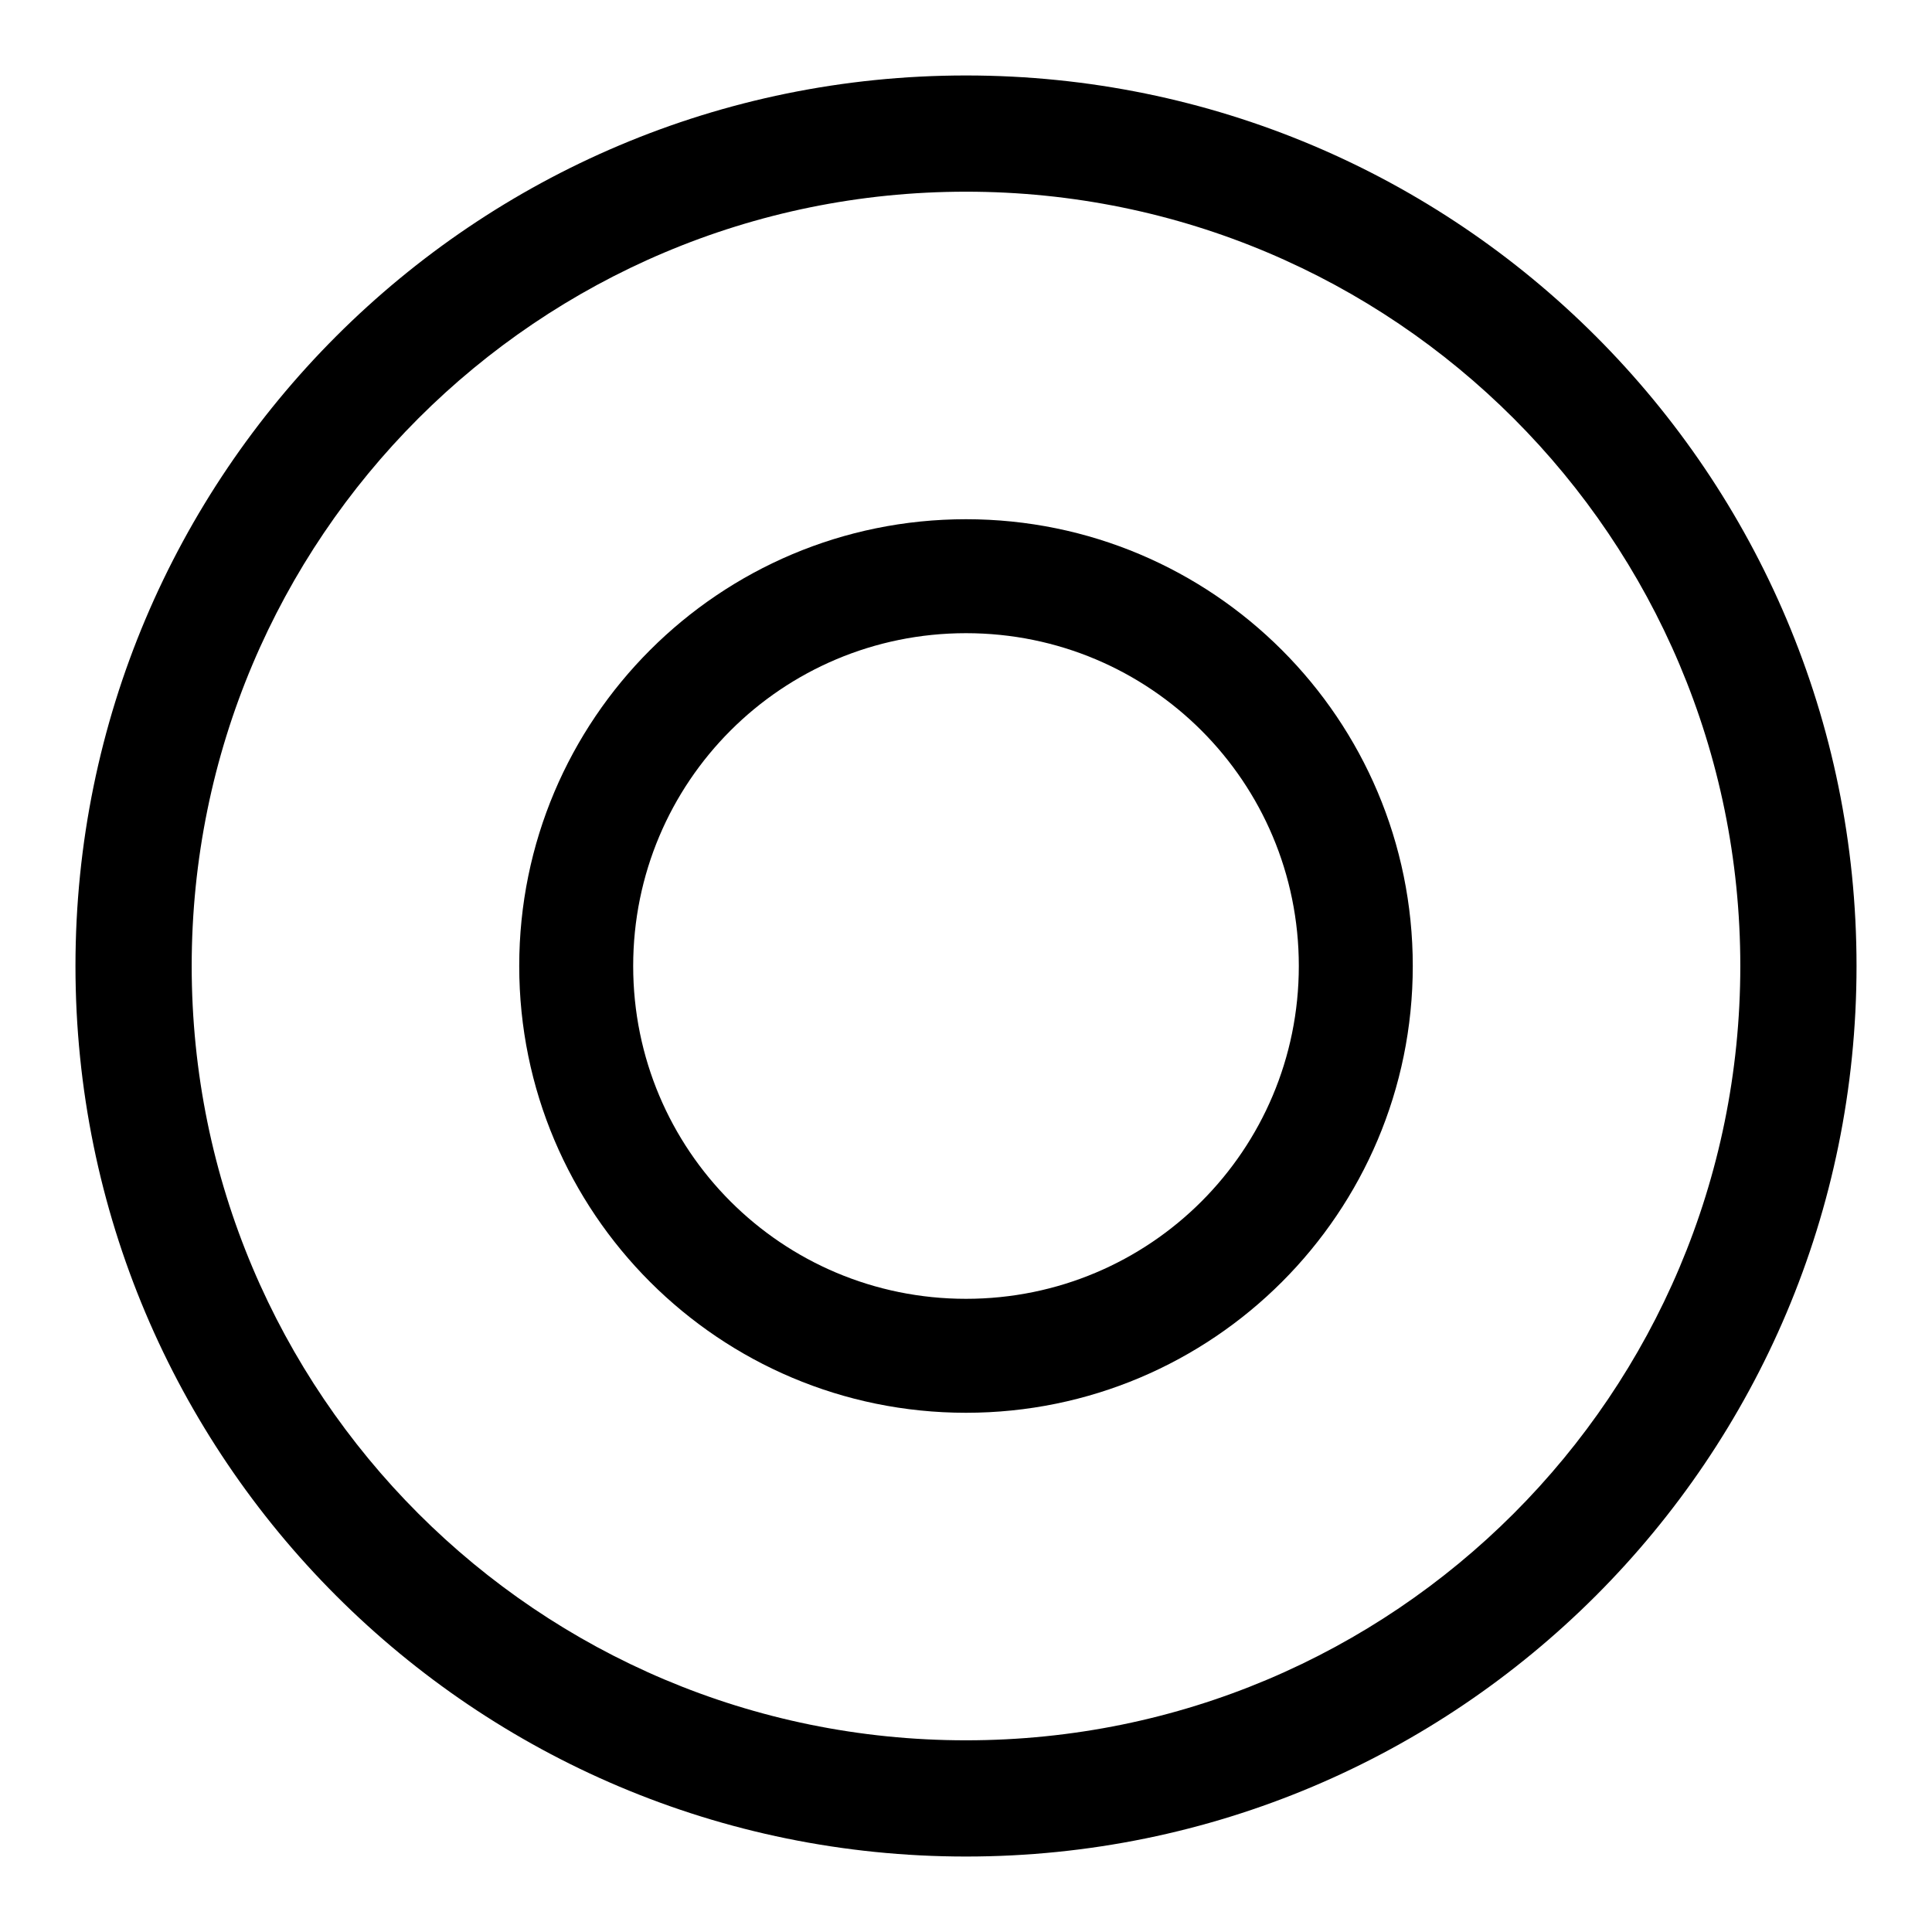 <?xml version="1.0" encoding="utf-8"?>
<!-- Svg Vector Icons : http://www.onlinewebfonts.com/icon -->
<!DOCTYPE svg PUBLIC "-//W3C//DTD SVG 1.1//EN" "http://www.w3.org/Graphics/SVG/1.1/DTD/svg11.dtd">
<svg version="1.1" xmlns="http://www.w3.org/2000/svg" xmlns:xlink="http://www.w3.org/1999/xlink" x="0px" y="0px" viewBox="0 0 256 256" enable-background="new 0 0 256 256" xml:space="preserve">
<g><g><path fill="#000000" d="M130.5,58.6"/><path fill="#000000" d="M128,10C62.8,10,10,62.8,10,128c0,65.2,52.8,118,118,118c65.2,0,118-52.8,118-118C246,62.8,193.2,10,128,10z M128,230.6c-56.7,0-102.6-45.9-102.6-102.6C25.4,71.3,71.3,25.4,128,25.4c56.7,0,102.6,45.9,102.6,102.6C230.6,184.7,184.7,230.6,128,230.6z"/><path fill="#000000" d="M128,68.8c-32.7,0-59.2,26.5-59.2,59.2c0,32.7,26.5,59.2,59.2,59.2c32.7,0,59.2-26.5,59.2-59.2C187.2,95.3,160.7,68.8,128,68.8z M128,172.1c-24.4,0-44.1-19.7-44.1-44.1c0-24.4,19.7-44.1,44.1-44.1c24.4,0,44.1,19.7,44.1,44.1C172.1,152.4,152.4,172.1,128,172.1z"/></g></g>
</svg>